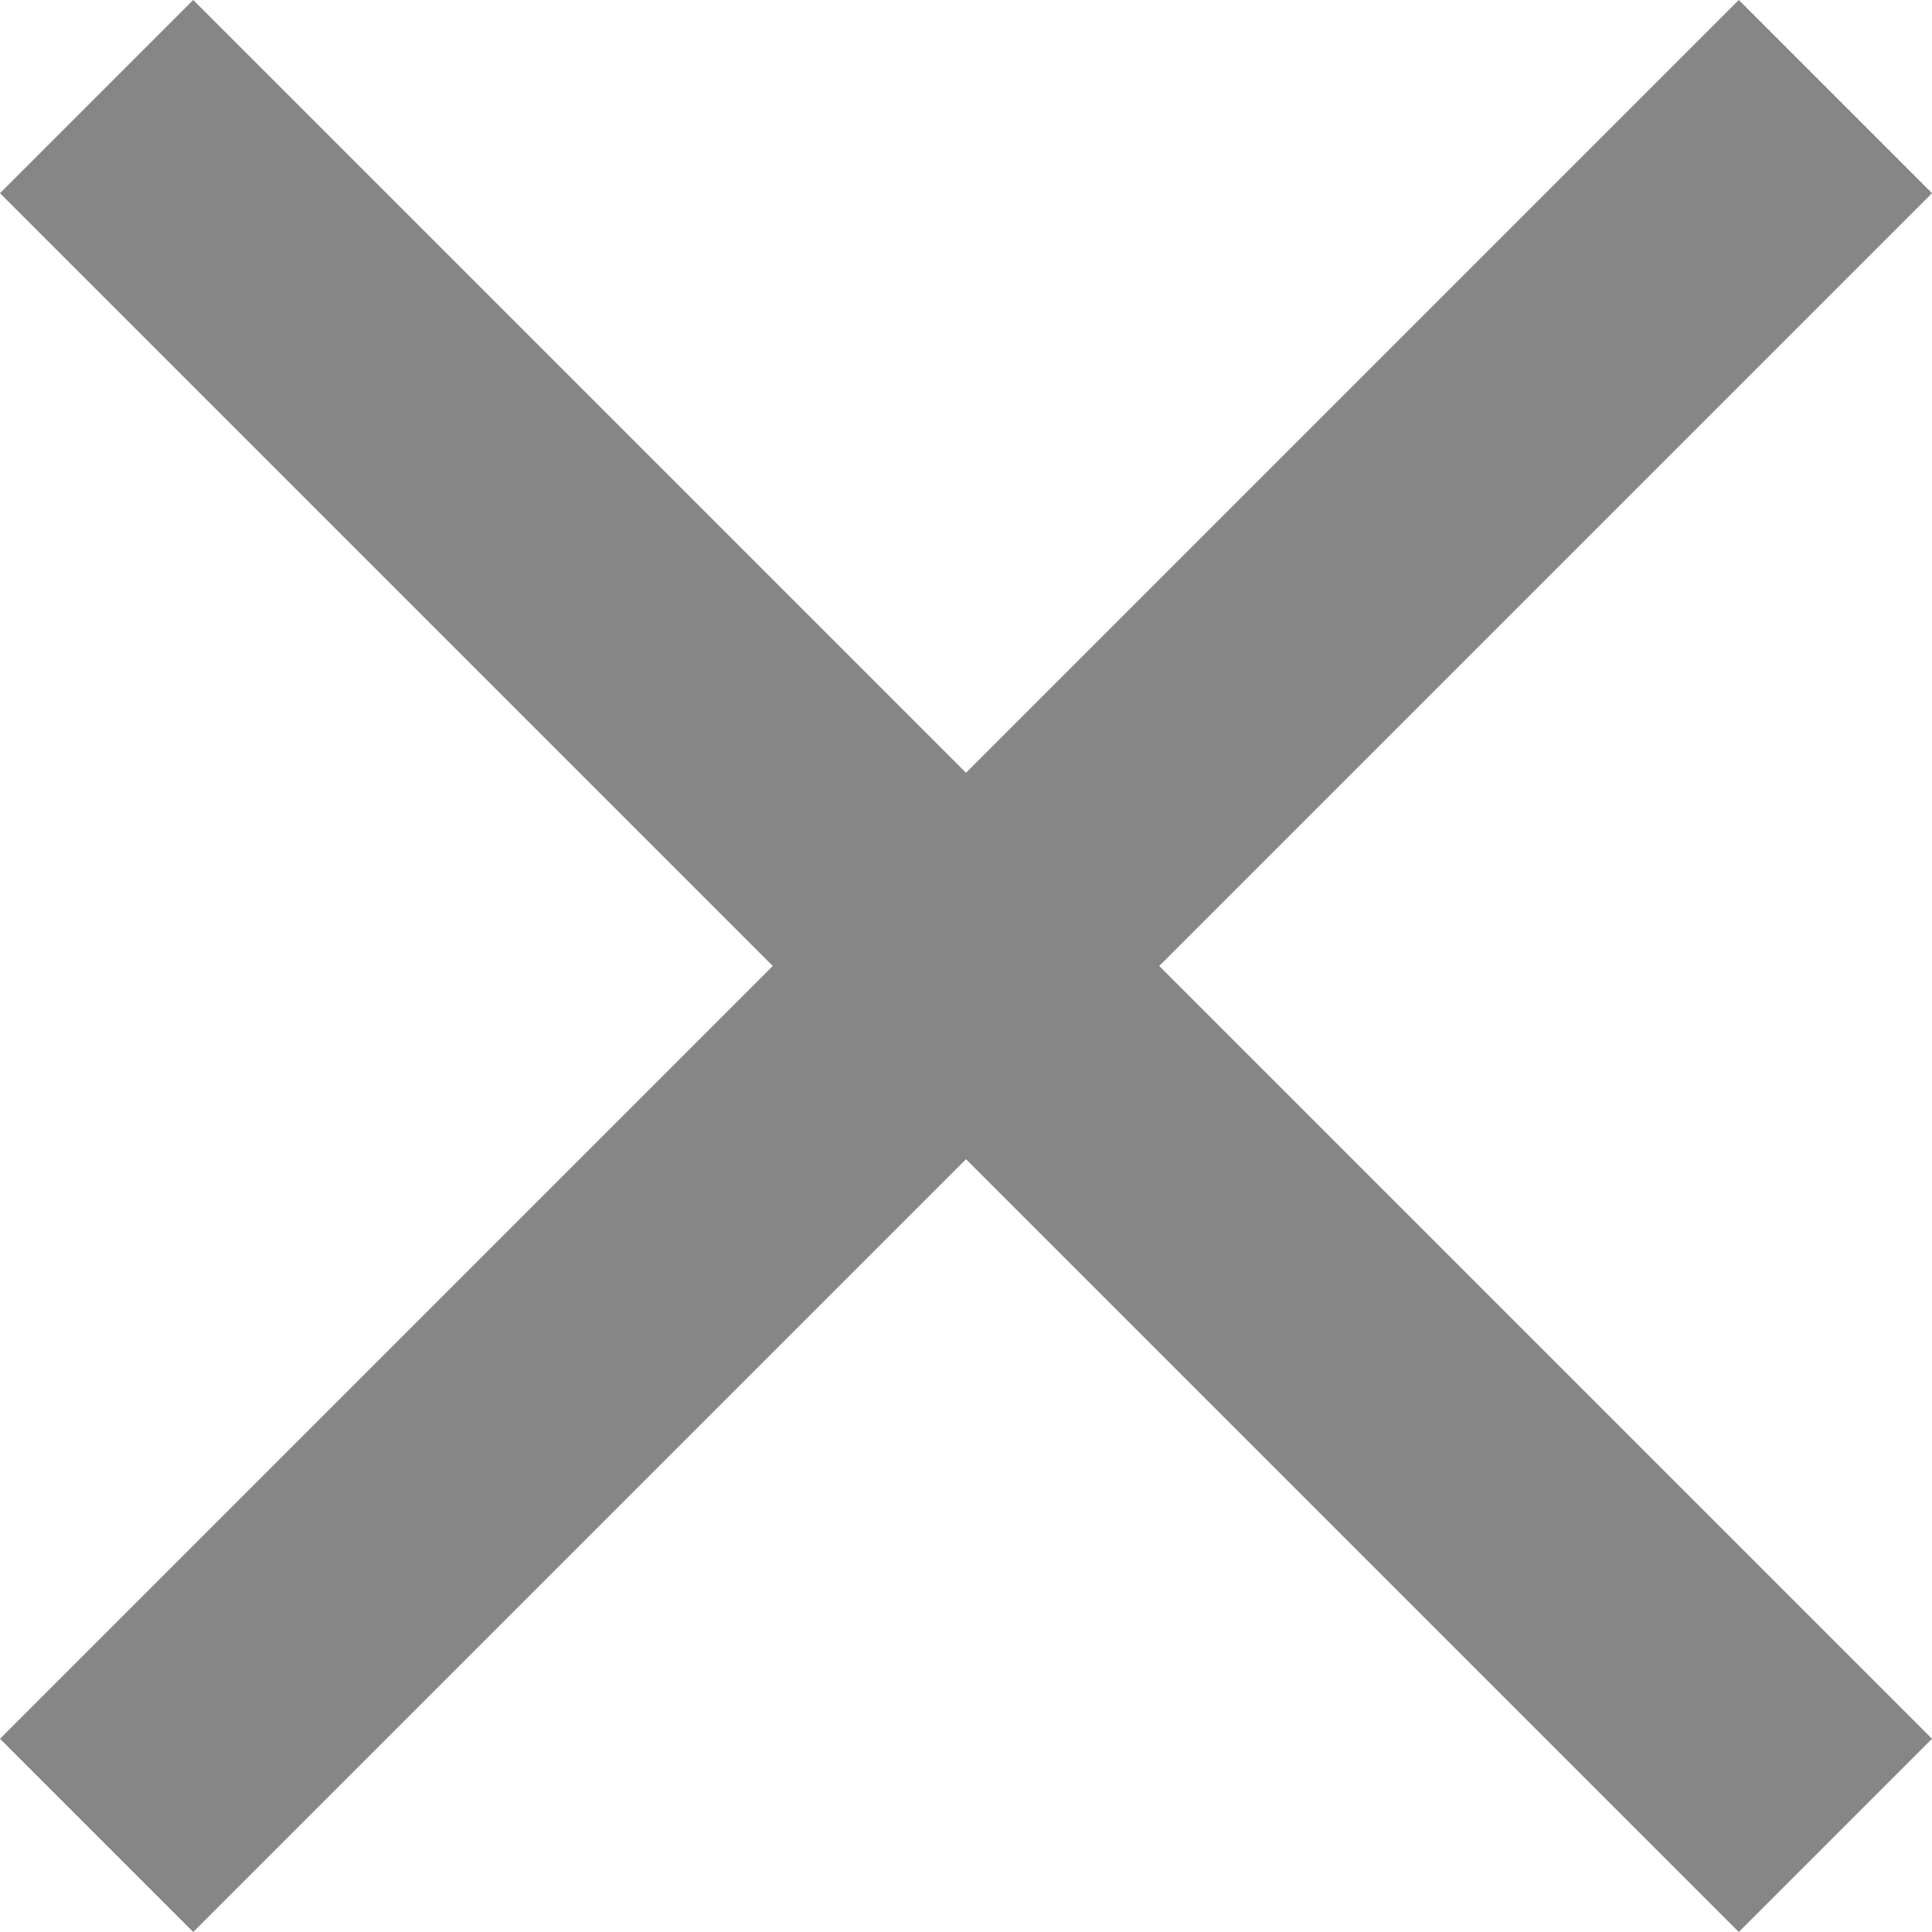 <svg xmlns="http://www.w3.org/2000/svg" xmlns:xlink="http://www.w3.org/1999/xlink" width="11" height="11" viewBox="0 0 11 11"><defs><path id="a" d="M346 5153.1l-1.1-1.1-4.4 4.4-4.4-4.4-1.1 1.1 4.4 4.4-4.4 4.4 1.1 1.1 4.4-4.4 4.4 4.4 1.1-1.1-4.4-4.4z"/></defs><use fill="#868686" xlink:href="#a" transform="translate(-335 -5152)"/></svg>
